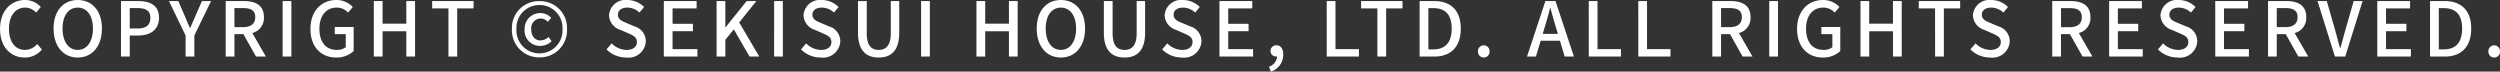 <svg xmlns="http://www.w3.org/2000/svg" width="298.476" height="8.55" viewBox="0 0 298.476 8.55">
  <rect x="0" y="0" width="298.476" height="8.55" fill="#333333" stroke="none"/>
  <path id="パス_17309" data-name="パス 17309" d="M-296.181.117a2.616,2.616,0,0,0,2.061-.954l-.558-.657a1.93,1.93,0,0,1-1.467.7c-1.17,0-1.908-.963-1.908-2.538,0-1.557.792-2.511,1.935-2.511a1.762,1.762,0,0,1,1.3.594l.567-.666a2.553,2.553,0,0,0-1.881-.837c-1.674,0-2.988,1.3-2.988,3.456S-297.846.117-296.181.117Zm6.336,0c1.7,0,2.889-1.323,2.889-3.456s-1.188-3.411-2.889-3.411-2.88,1.278-2.88,3.411S-291.546.117-289.845.117Zm0-.909c-1.1,0-1.809-.99-1.809-2.547s.711-2.5,1.809-2.5,1.818.945,1.818,2.5S-288.747-.792-289.845-.792Zm5.166.792h1.044V-2.511h1c1.44,0,2.493-.666,2.493-2.115,0-1.494-1.053-2-2.529-2h-2.007Zm1.044-3.348V-5.787h.864c1.053,0,1.6.288,1.6,1.161s-.5,1.278-1.566,1.278ZM-276.966,0h1.044V-2.511l2-4.113h-1.089l-.774,1.755c-.2.495-.414.954-.63,1.458h-.036c-.225-.5-.414-.963-.621-1.458l-.765-1.755h-1.116l1.989,4.113Zm5.832-5.787h1c.963,0,1.485.279,1.485,1.08s-.522,1.2-1.485,1.2h-1ZM-267.381,0-269-2.808a1.844,1.844,0,0,0,1.386-1.9c0-1.431-1.026-1.917-2.394-1.917h-2.169V0h1.044V-2.673h1.071L-268.56,0Zm2,0h1.044V-6.624h-1.044ZM-259,.117a2.976,2.976,0,0,0,2.1-.774V-3.528h-2.259v.855h1.314v1.557a1.643,1.643,0,0,1-1.044.324c-1.368,0-2.1-.963-2.1-2.538,0-1.557.819-2.511,2.052-2.511a1.792,1.792,0,0,1,1.368.594l.567-.666a2.643,2.643,0,0,0-1.971-.837c-1.755,0-3.087,1.3-3.087,3.456S-260.775.117-259,.117ZM-254.493,0h1.044V-3.015h2.835V0h1.044V-6.624h-1.044v2.7h-2.835v-2.7h-1.044Zm8.91,0h1.044V-5.751h1.953v-.873h-4.941v.873h1.944Zm10.863.1a3.237,3.237,0,0,0,3.294-3.375,3.212,3.212,0,0,0-3.294-3.339,3.2,3.2,0,0,0-3.285,3.339A3.235,3.235,0,0,0-234.72.1Zm0-.477a2.744,2.744,0,0,1-2.745-2.9,2.726,2.726,0,0,1,2.745-2.871,2.728,2.728,0,0,1,2.754,2.871A2.746,2.746,0,0,1-234.72-.378Zm.09-.891a1.994,1.994,0,0,0,1.359-.558l-.351-.513a1.474,1.474,0,0,1-.972.414c-.675,0-1.107-.522-1.107-1.341a1.156,1.156,0,0,1,1.152-1.278,1.115,1.115,0,0,1,.819.4l.414-.468a1.718,1.718,0,0,0-1.287-.576,1.864,1.864,0,0,0-1.89,1.926A1.839,1.839,0,0,0-234.63-1.269ZM-224.352.117a2.062,2.062,0,0,0,2.331-1.926,1.849,1.849,0,0,0-1.35-1.791l-.909-.387c-.54-.216-1.071-.432-1.071-1,0-.531.441-.855,1.116-.855a2.11,2.11,0,0,1,1.458.594l.549-.666a2.837,2.837,0,0,0-2.007-.837,1.968,1.968,0,0,0-2.178,1.827,1.905,1.905,0,0,0,1.35,1.737l.918.4c.612.27,1.062.459,1.062,1.062,0,.558-.45.936-1.251.936a2.568,2.568,0,0,1-1.764-.783l-.612.72A3.3,3.3,0,0,0-224.352.117ZM-219.87,0h4.014V-.882h-2.97V-3.024h2.43v-.882h-2.43V-5.751h2.871v-.873h-3.915Zm6.3,0h1.044V-2l1.017-1.242L-209.637,0h1.161l-2.394-4.068,2.052-2.556h-1.161l-2.52,3.132h-.027V-6.624h-1.044Zm6.867,0h1.044V-6.624H-206.7Zm5.571.117A2.062,2.062,0,0,0-198.8-1.809a1.849,1.849,0,0,0-1.35-1.791l-.909-.387c-.54-.216-1.071-.432-1.071-1,0-.531.441-.855,1.116-.855a2.11,2.11,0,0,1,1.458.594l.549-.666a2.837,2.837,0,0,0-2.007-.837,1.968,1.968,0,0,0-2.178,1.827,1.905,1.905,0,0,0,1.35,1.737l.918.4c.612.27,1.062.459,1.062,1.062,0,.558-.45.936-1.251.936a2.568,2.568,0,0,1-1.764-.783l-.612.72A3.3,3.3,0,0,0-201.132.117Zm6.912,0c1.467,0,2.457-.8,2.457-2.961v-3.78h-1.008v3.852c0,1.494-.612,1.98-1.449,1.98s-1.422-.486-1.422-1.98V-6.624h-1.044v3.78C-196.686-.684-195.687.117-194.22.117ZM-189.153,0h1.044V-6.624h-1.044Zm6.606,0h1.044V-3.015h2.835V0h1.044V-6.624h-1.044v2.7H-181.5v-2.7h-1.044Zm10.08.117c1.7,0,2.889-1.323,2.889-3.456s-1.188-3.411-2.889-3.411-2.88,1.278-2.88,3.411S-174.168.117-172.467.117Zm0-.909c-1.1,0-1.809-.99-1.809-2.547s.711-2.5,1.809-2.5,1.818.945,1.818,2.5S-171.369-.792-172.467-.792Zm7.6.909c1.467,0,2.457-.8,2.457-2.961v-3.78h-1.008v3.852c0,1.494-.612,1.98-1.449,1.98s-1.422-.486-1.422-1.98V-6.624h-1.044v3.78C-167.337-.684-166.338.117-164.871.117Zm6.858,0a2.062,2.062,0,0,0,2.331-1.926,1.849,1.849,0,0,0-1.35-1.791l-.909-.387c-.54-.216-1.071-.432-1.071-1,0-.531.441-.855,1.116-.855a2.11,2.11,0,0,1,1.458.594l.549-.666A2.837,2.837,0,0,0-157.9-6.75a1.968,1.968,0,0,0-2.178,1.827,1.905,1.905,0,0,0,1.35,1.737l.918.4c.612.27,1.062.459,1.062,1.062,0,.558-.45.936-1.251.936a2.568,2.568,0,0,1-1.764-.783l-.612.72A3.3,3.3,0,0,0-158.013.117ZM-153.531,0h4.014V-.882h-2.97V-3.024h2.43v-.882h-2.43V-5.751h2.871v-.873h-3.915Zm6.138,1.8a2.11,2.11,0,0,0,1.476-2.025c0-.693-.3-1.116-.8-1.116a.672.672,0,0,0-.72.666.649.649,0,0,0,.693.666.369.369,0,0,0,.1-.009,1.4,1.4,0,0,1-.981,1.233Zm6.669-1.8h3.843V-.882h-2.8V-6.624h-1.044Zm6.048,0h1.044V-5.751h1.953v-.873h-4.941v.873h1.944Zm5.04,0h1.773c1.98,0,3.141-1.188,3.141-3.339s-1.161-3.285-3.195-3.285h-1.719Zm1.044-.855V-5.778h.6c1.422,0,2.187.783,2.187,2.439s-.765,2.484-2.187,2.484Zm6.615.972a.689.689,0,0,0,.693-.72.7.7,0,0,0-.693-.738.7.7,0,0,0-.693.738A.689.689,0,0,0-121.977.117Zm7.038-2.826.27-.891c.216-.72.423-1.449.612-2.2h.036c.207.747.4,1.485.63,2.2l.261.891ZM-112.32,0h1.107l-2.2-6.624h-1.206L-116.811,0h1.062l.567-1.89h2.3Zm2.88,0h3.843V-.882h-2.8V-6.624h-1.044Zm5.913,0h3.843V-.882h-2.8V-6.624h-1.044Zm9.882-5.787h1c.963,0,1.485.279,1.485,1.08s-.522,1.2-1.485,1.2h-1ZM-89.892,0l-1.62-2.808a1.844,1.844,0,0,0,1.386-1.9c0-1.431-1.026-1.917-2.394-1.917h-2.169V0h1.044V-2.673h1.071L-91.071,0Zm2,0h1.044V-6.624h-1.044Zm6.381.117a2.976,2.976,0,0,0,2.1-.774V-3.528h-2.259v.855h1.314v1.557A1.643,1.643,0,0,1-81.4-.792c-1.368,0-2.1-.963-2.1-2.538,0-1.557.819-2.511,2.052-2.511a1.792,1.792,0,0,1,1.368.594l.567-.666a2.643,2.643,0,0,0-1.971-.837c-1.755,0-3.087,1.3-3.087,3.456S-83.286.117-81.513.117ZM-77,0h1.044V-3.015h2.835V0h1.044V-6.624h-1.044v2.7H-75.96v-2.7H-77Zm8.91,0h1.044V-5.751H-65.1v-.873h-4.941v.873h1.944Zm6.579.117a2.062,2.062,0,0,0,2.331-1.926A1.849,1.849,0,0,0-60.534-3.6l-.909-.387c-.54-.216-1.071-.432-1.071-1,0-.531.441-.855,1.116-.855a2.11,2.11,0,0,1,1.458.594l.549-.666A2.837,2.837,0,0,0-61.4-6.75a1.968,1.968,0,0,0-2.178,1.827,1.905,1.905,0,0,0,1.35,1.737l.918.4c.612.27,1.062.459,1.062,1.062,0,.558-.45.936-1.251.936a2.568,2.568,0,0,1-1.764-.783l-.612.72A3.3,3.3,0,0,0-61.515.117Zm8.451-5.9h1c.963,0,1.485.279,1.485,1.08s-.522,1.2-1.485,1.2h-1ZM-49.311,0l-1.62-2.808a1.844,1.844,0,0,0,1.386-1.9c0-1.431-1.026-1.917-2.394-1.917h-2.169V0h1.044V-2.673h1.071L-50.49,0Zm2,0H-43.3V-.882h-2.97V-3.024h2.43v-.882h-2.43V-5.751H-43.4v-.873h-3.915Zm8.19.117a2.062,2.062,0,0,0,2.331-1.926A1.849,1.849,0,0,0-38.142-3.6l-.909-.387c-.54-.216-1.071-.432-1.071-1,0-.531.441-.855,1.116-.855a2.11,2.11,0,0,1,1.458.594L-37-5.913a2.837,2.837,0,0,0-2.007-.837,1.968,1.968,0,0,0-2.178,1.827,1.905,1.905,0,0,0,1.35,1.737l.918.4c.612.27,1.062.459,1.062,1.062,0,.558-.45.936-1.251.936a2.568,2.568,0,0,1-1.764-.783l-.612.72A3.3,3.3,0,0,0-39.123.117ZM-34.641,0h4.014V-.882H-33.6V-3.024h2.43v-.882H-33.6V-5.751h2.871v-.873h-3.915ZM-27.3-5.787h1c.963,0,1.485.279,1.485,1.08s-.522,1.2-1.485,1.2h-1ZM-23.544,0l-1.62-2.808a1.844,1.844,0,0,0,1.386-1.9c0-1.431-1.026-1.917-2.394-1.917h-2.169V0H-27.3V-2.673h1.071L-24.723,0Zm3.186,0h1.233l2.07-6.624h-1.062L-19.1-3.195c-.216.756-.378,1.4-.6,2.169h-.045c-.234-.765-.378-1.413-.6-2.169l-.981-3.429h-1.107ZM-15.3,0h4.014V-.882h-2.97V-3.024h2.43v-.882h-2.43V-5.751h2.871v-.873H-15.3ZM-9,0h1.773c1.98,0,3.141-1.188,3.141-3.339s-1.161-3.285-3.2-3.285H-9Zm1.044-.855V-5.778h.6c1.422,0,2.187.783,2.187,2.439S-5.931-.855-7.353-.855Zm6.615.972A.689.689,0,0,0-.648-.6a.7.7,0,0,0-.693-.738A.7.7,0,0,0-2.034-.6.689.689,0,0,0-1.341.117Z" transform="translate(299.124 6.75)" fill="#fff"/>
</svg>
